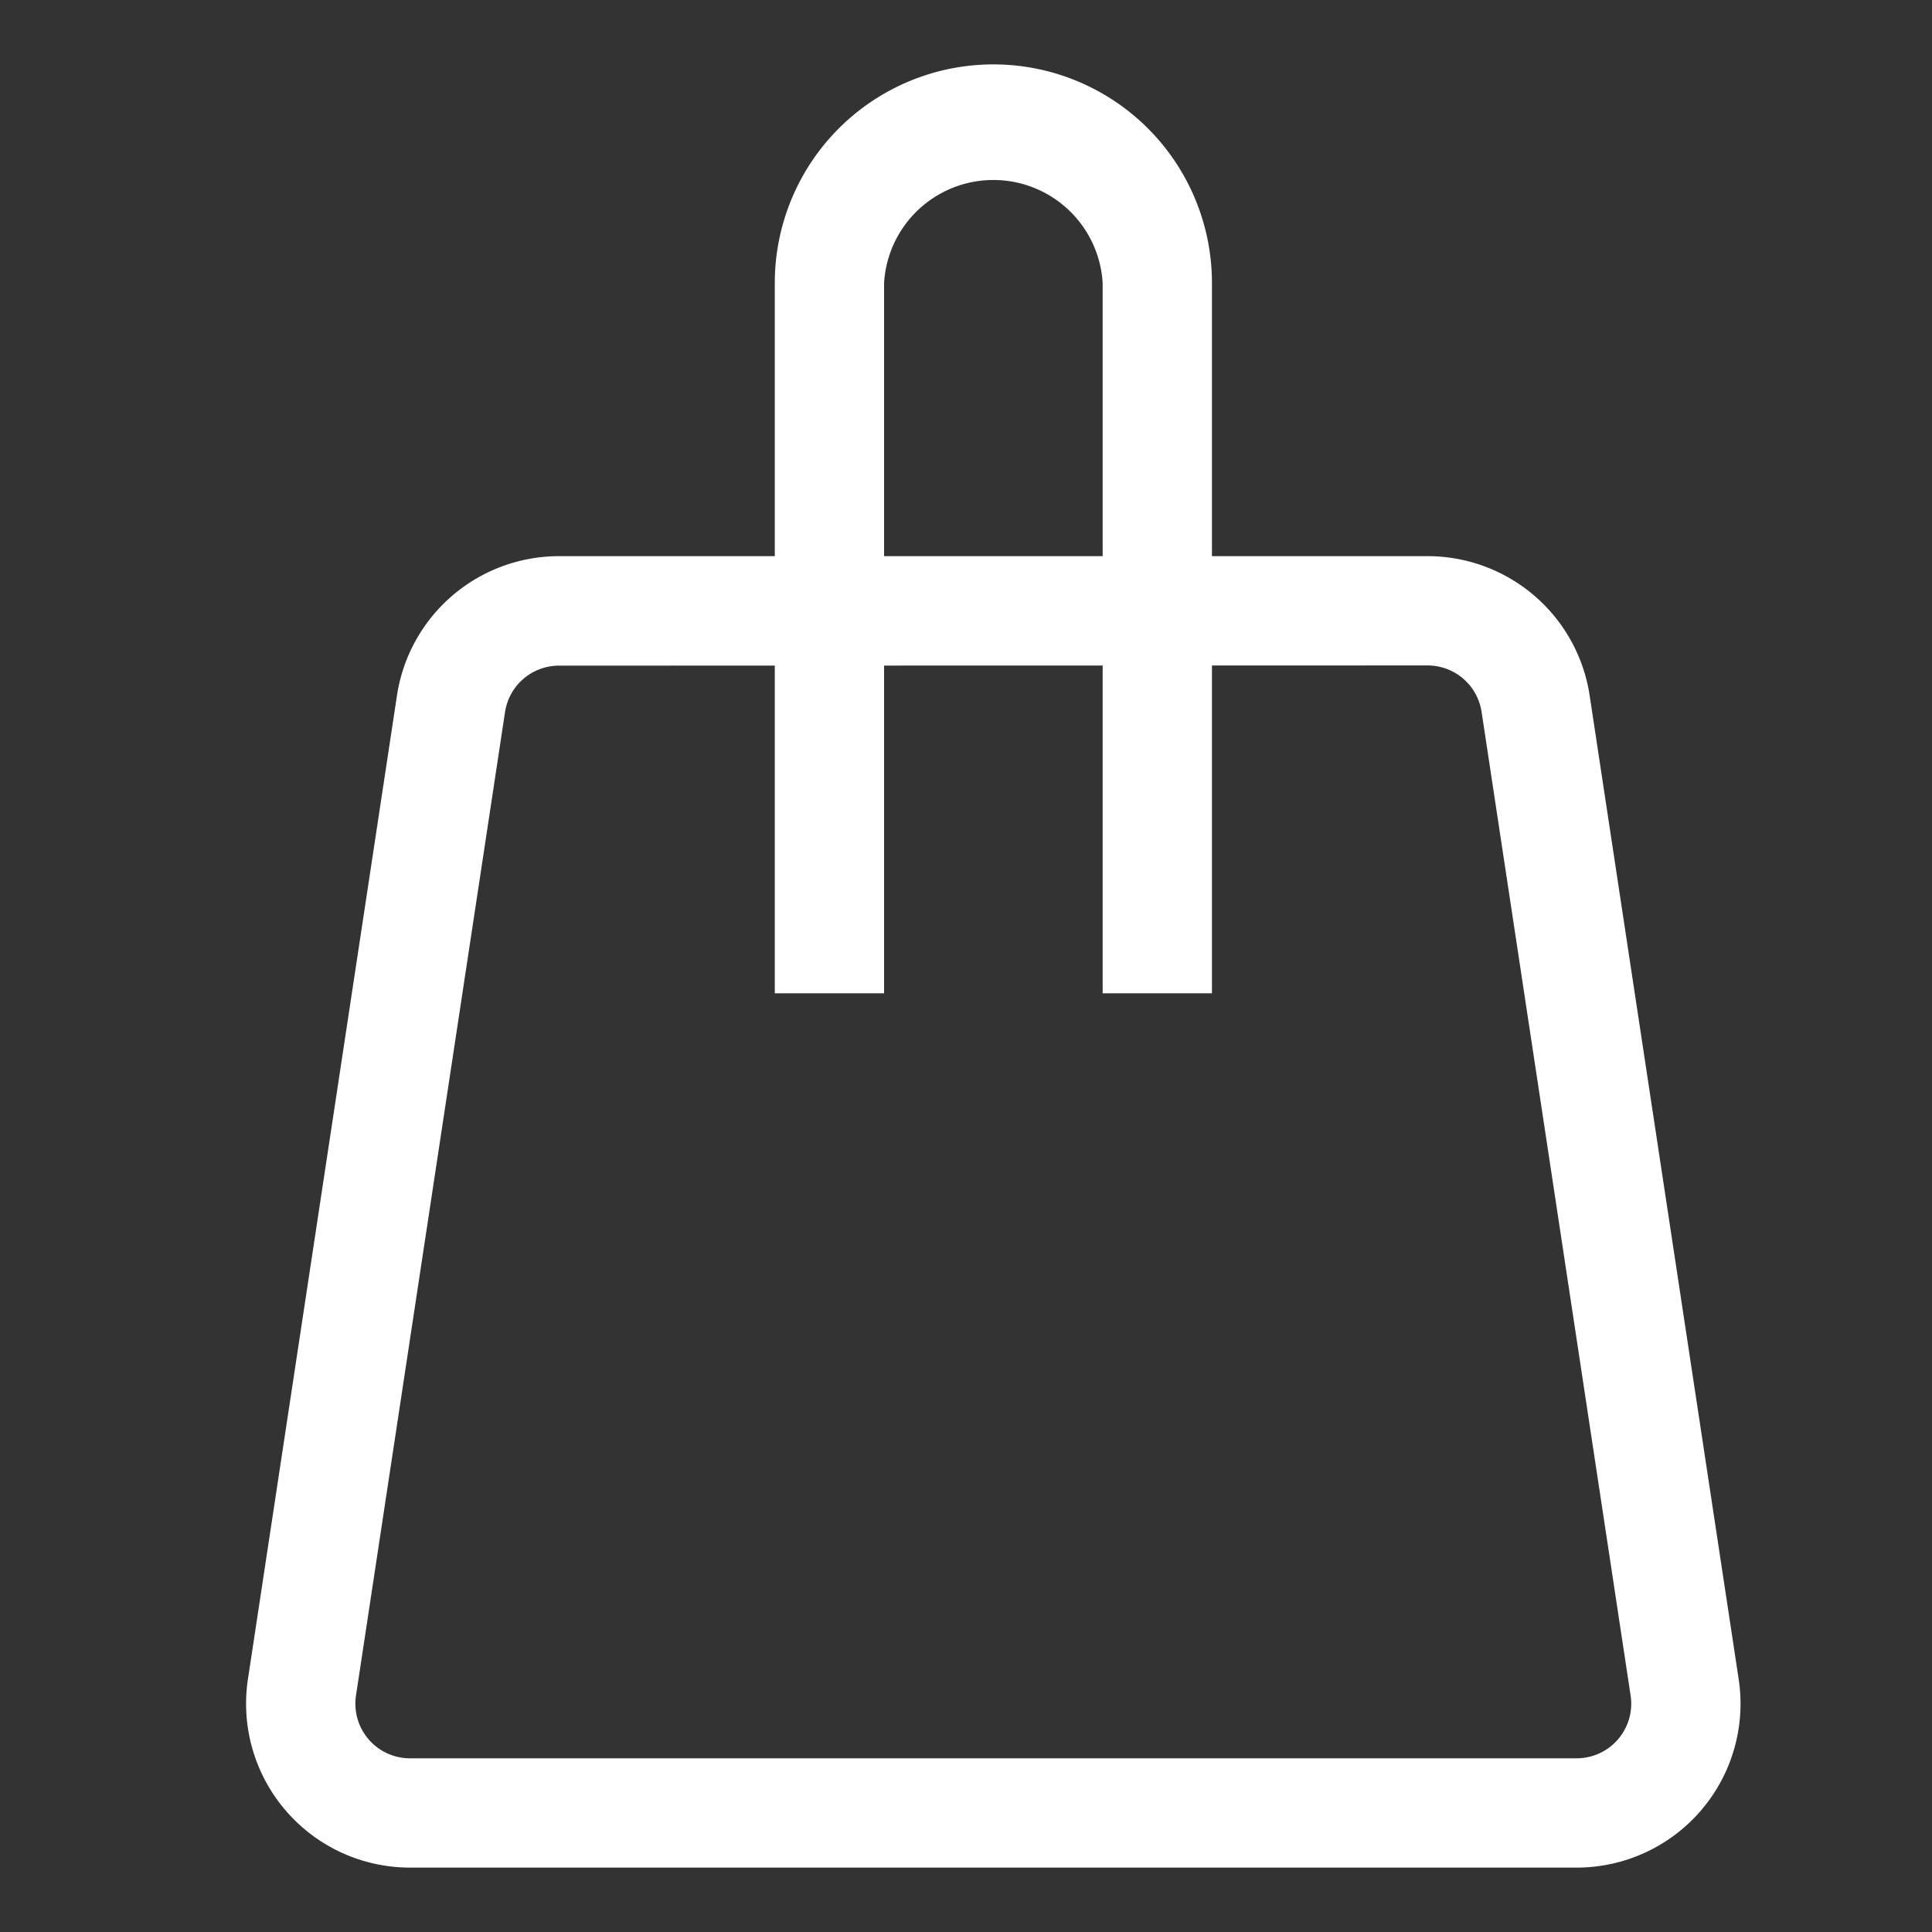 <svg xmlns="http://www.w3.org/2000/svg" xmlns:xlink="http://www.w3.org/1999/xlink" width="30" height="30" viewBox="0 0 30 30"><rect x="0" y="0" width="30" height="30" fill="#333333" stroke="none"/><defs><clipPath id="a"><path d="M0,0H28V28H0Z" transform="translate(314 846)" fill="#fff"/></clipPath></defs><g transform="translate(13055 17343)"><rect width="30" height="30" transform="translate(-13055 -17343)" fill="none"/><g transform="translate(-13368 -18188)" clip-path="url(#a)"><path d="M2.343,2.164A2.545,2.545,0,0,1,4.86,0H18.346a2.545,2.545,0,0,1,2.517,2.164l2.314,15.273a2.545,2.545,0,0,1-2.517,2.927H2.546A2.545,2.545,0,0,1,.029,17.437ZM4.86,1.7a.848.848,0,0,0-.839.721L1.707,17.691a.848.848,0,0,0,.839.976H20.66a.848.848,0,0,0,.839-.976L19.185,2.418a.848.848,0,0,0-.839-.721Z" transform="translate(316.821 853.636)" fill="#fff" fill-rule="evenodd"/><path d="M5.091,14.424V3.394a1.7,1.7,0,0,0-3.394,0v11.03H0V3.394a3.394,3.394,0,0,1,6.788,0v11.03Z" transform="translate(325.031 846)" fill="#fff" fill-rule="evenodd"/></g></g></svg>